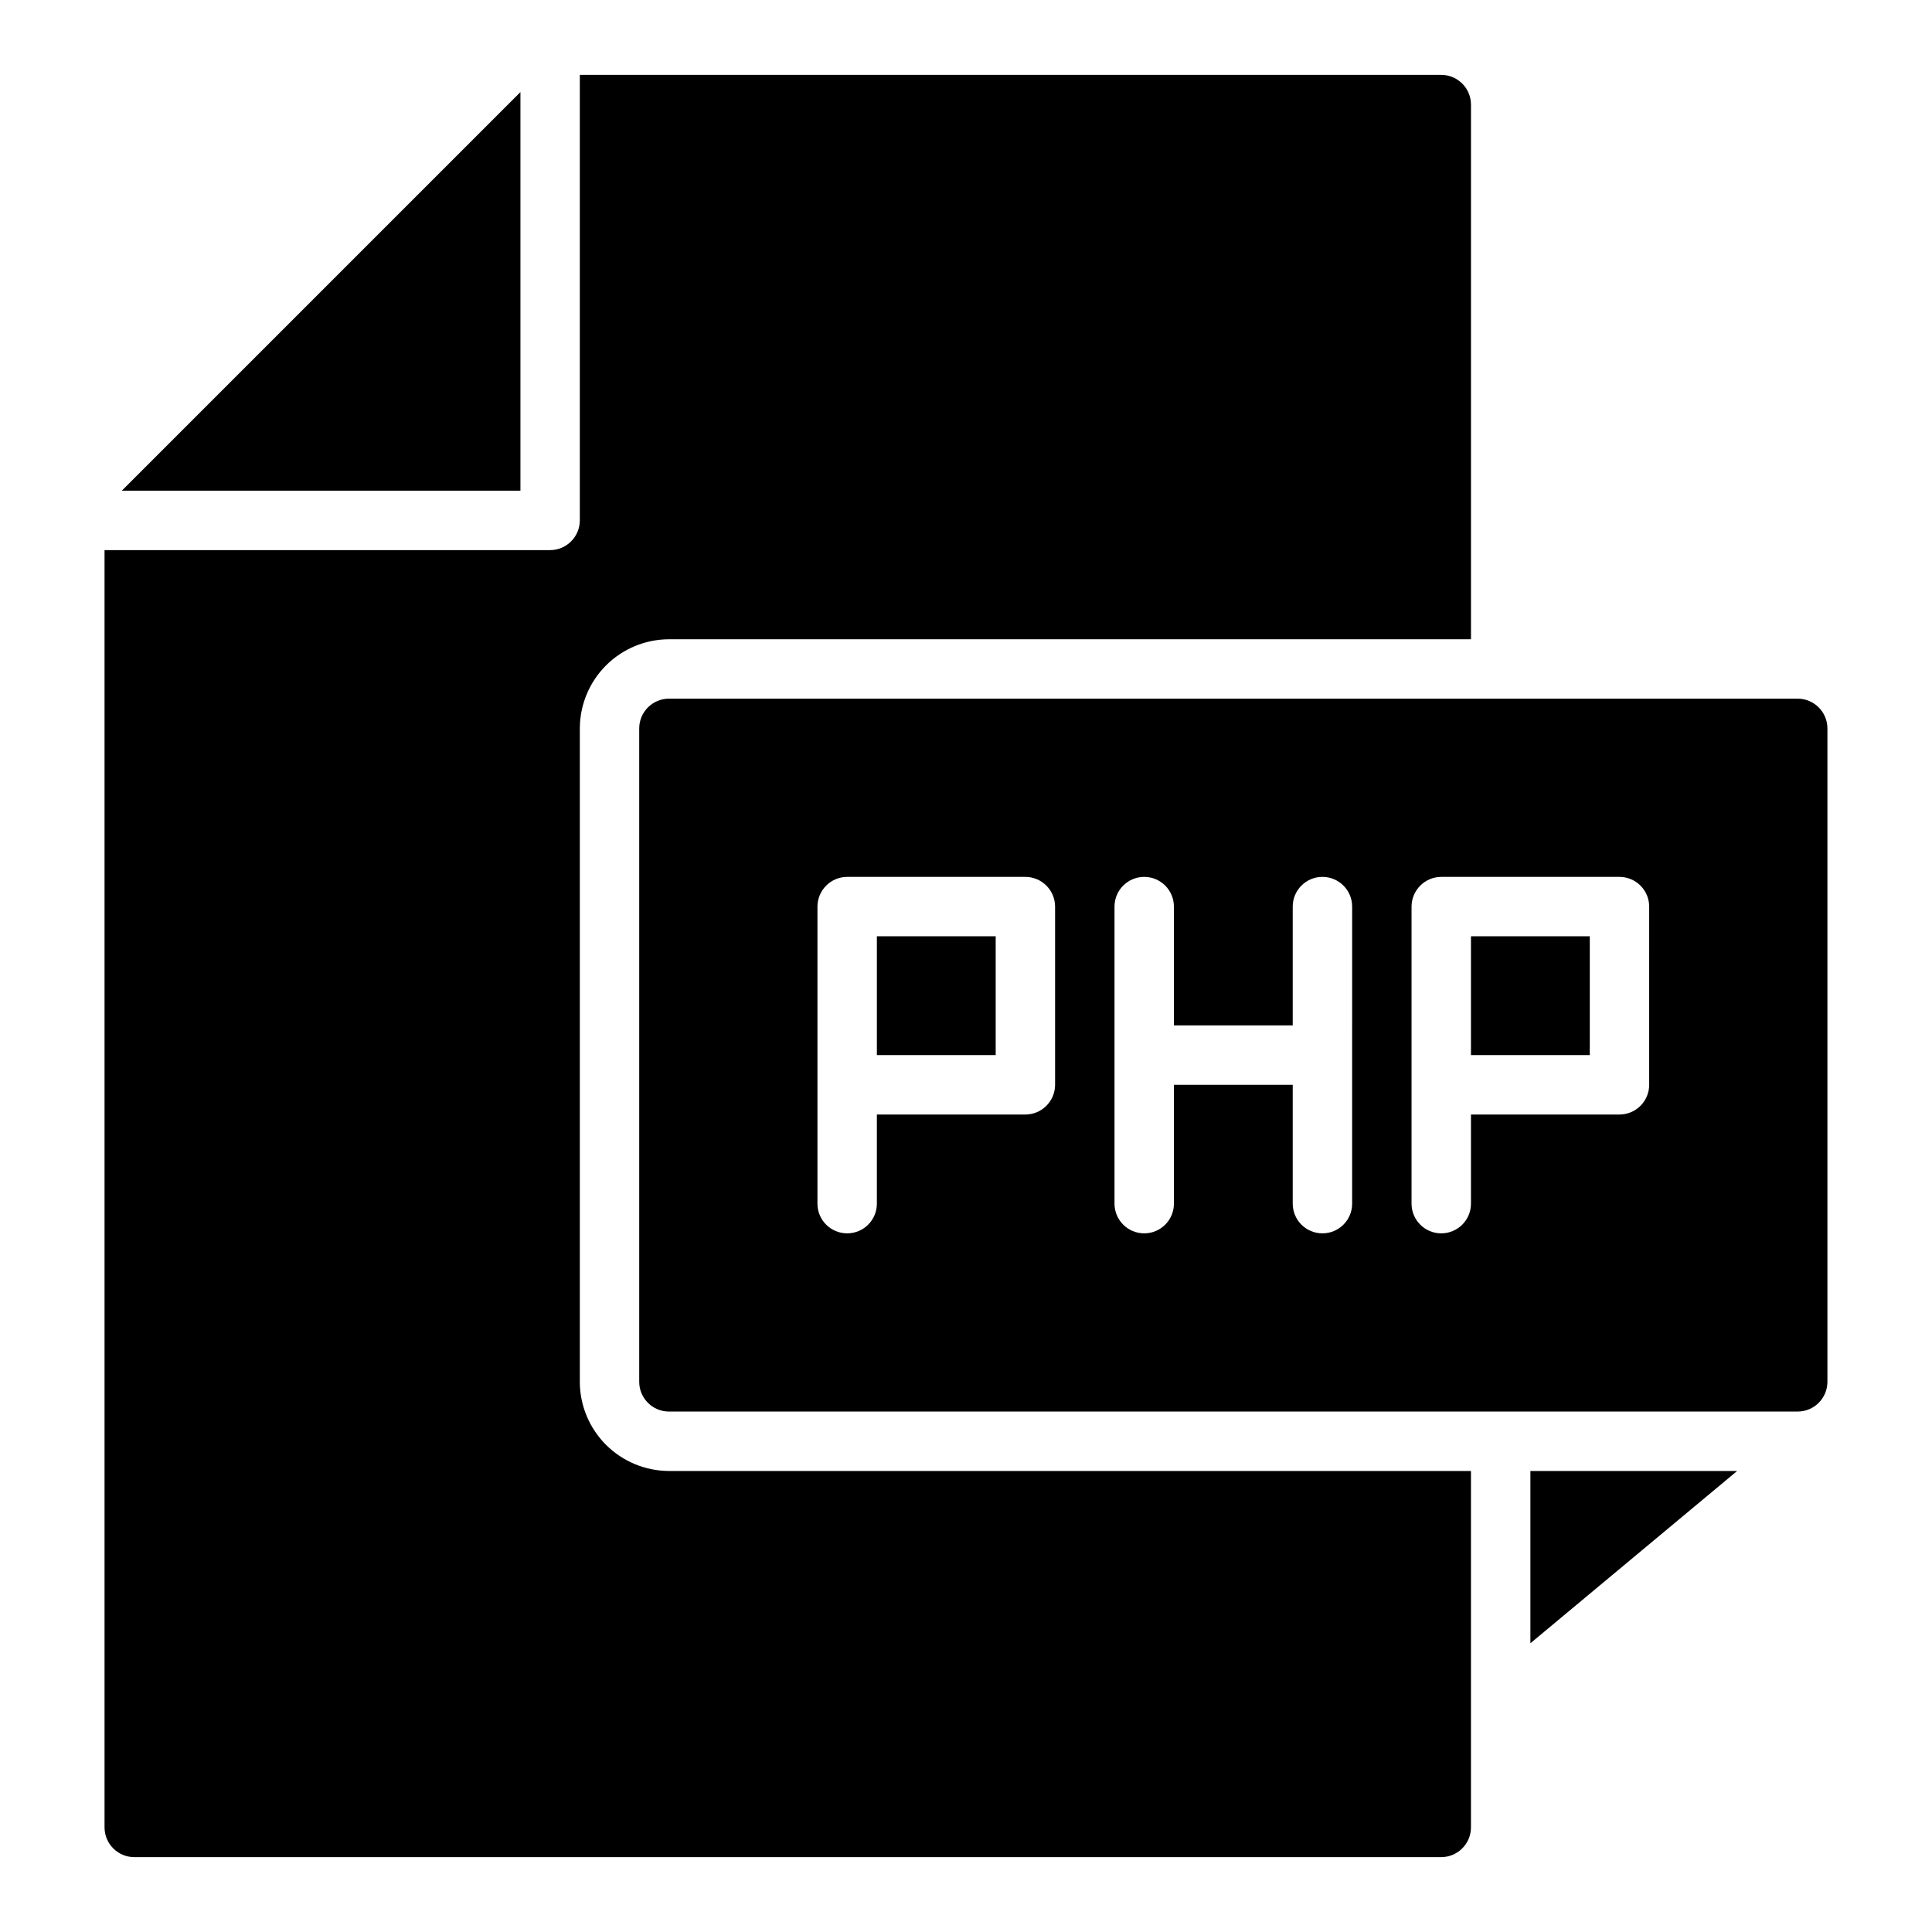 <?xml version="1.0" encoding="UTF-8"?>
<!-- Uploaded to: SVG Repo, www.svgrepo.com, Generator: SVG Repo Mixer Tools -->
<svg fill="#000000" width="800px" height="800px" version="1.1" viewBox="144 144 512 512" xmlns="http://www.w3.org/2000/svg">
 <g>
  <path d="m281.92 168.4-105.64 105.64h105.64z"/>
  <path d="m297.66 510.21v-173.18c0.016-6.258 2.512-12.254 6.934-16.68 4.426-4.426 10.422-6.918 16.68-6.938h212.55v-141.7c-0.016-4.344-3.531-7.859-7.875-7.875h-228.29v118.08c-0.016 4.344-3.531 7.859-7.875 7.871h-118.08v338.5c0.012 4.34 3.527 7.859 7.871 7.871h346.37c4.344-0.012 7.859-3.531 7.875-7.871v-94.465h-212.55c-6.258-0.02-12.254-2.512-16.68-6.938-4.422-4.426-6.918-10.422-6.934-16.68z"/>
  <path d="m376.38 392.12h31.488v31.488h-31.488z"/>
  <path d="m620.41 329.15h-299.14c-4.34 0.016-7.859 3.531-7.871 7.875v173.18c0.012 4.344 3.531 7.859 7.871 7.871h299.14c4.344-0.012 7.859-3.527 7.875-7.871v-173.18c-0.016-4.344-3.531-7.859-7.875-7.875zm-196.8 102.34c-0.012 4.34-3.527 7.859-7.871 7.871h-39.359v23.617c0 4.348-3.523 7.871-7.871 7.871-4.348 0-7.875-3.523-7.875-7.871v-78.723c0.016-4.344 3.531-7.859 7.875-7.871h47.23c4.344 0.012 7.859 3.527 7.871 7.871zm78.719 31.488h0.004c0 4.348-3.527 7.871-7.875 7.871-4.348 0-7.871-3.523-7.871-7.871v-31.488h-31.488v31.488c0 4.348-3.523 7.871-7.871 7.871-4.348 0-7.871-3.523-7.871-7.871v-78.723c0-4.348 3.523-7.871 7.871-7.871 4.348 0 7.871 3.523 7.871 7.871v31.488h31.488v-31.488c0-4.348 3.523-7.871 7.871-7.871 4.348 0 7.875 3.523 7.875 7.871zm78.719-31.488h0.004c-0.012 4.34-3.527 7.859-7.871 7.871h-39.359v23.617c0 4.348-3.527 7.871-7.875 7.871-4.348 0-7.871-3.523-7.871-7.871v-78.723c0.012-4.344 3.531-7.859 7.871-7.871h47.234c4.344 0.012 7.859 3.527 7.871 7.871z"/>
  <path d="m533.82 392.12h31.488v31.488h-31.488z"/>
  <path d="m549.57 579.48 54.789-45.656h-54.789z"/>
 </g>
</svg>